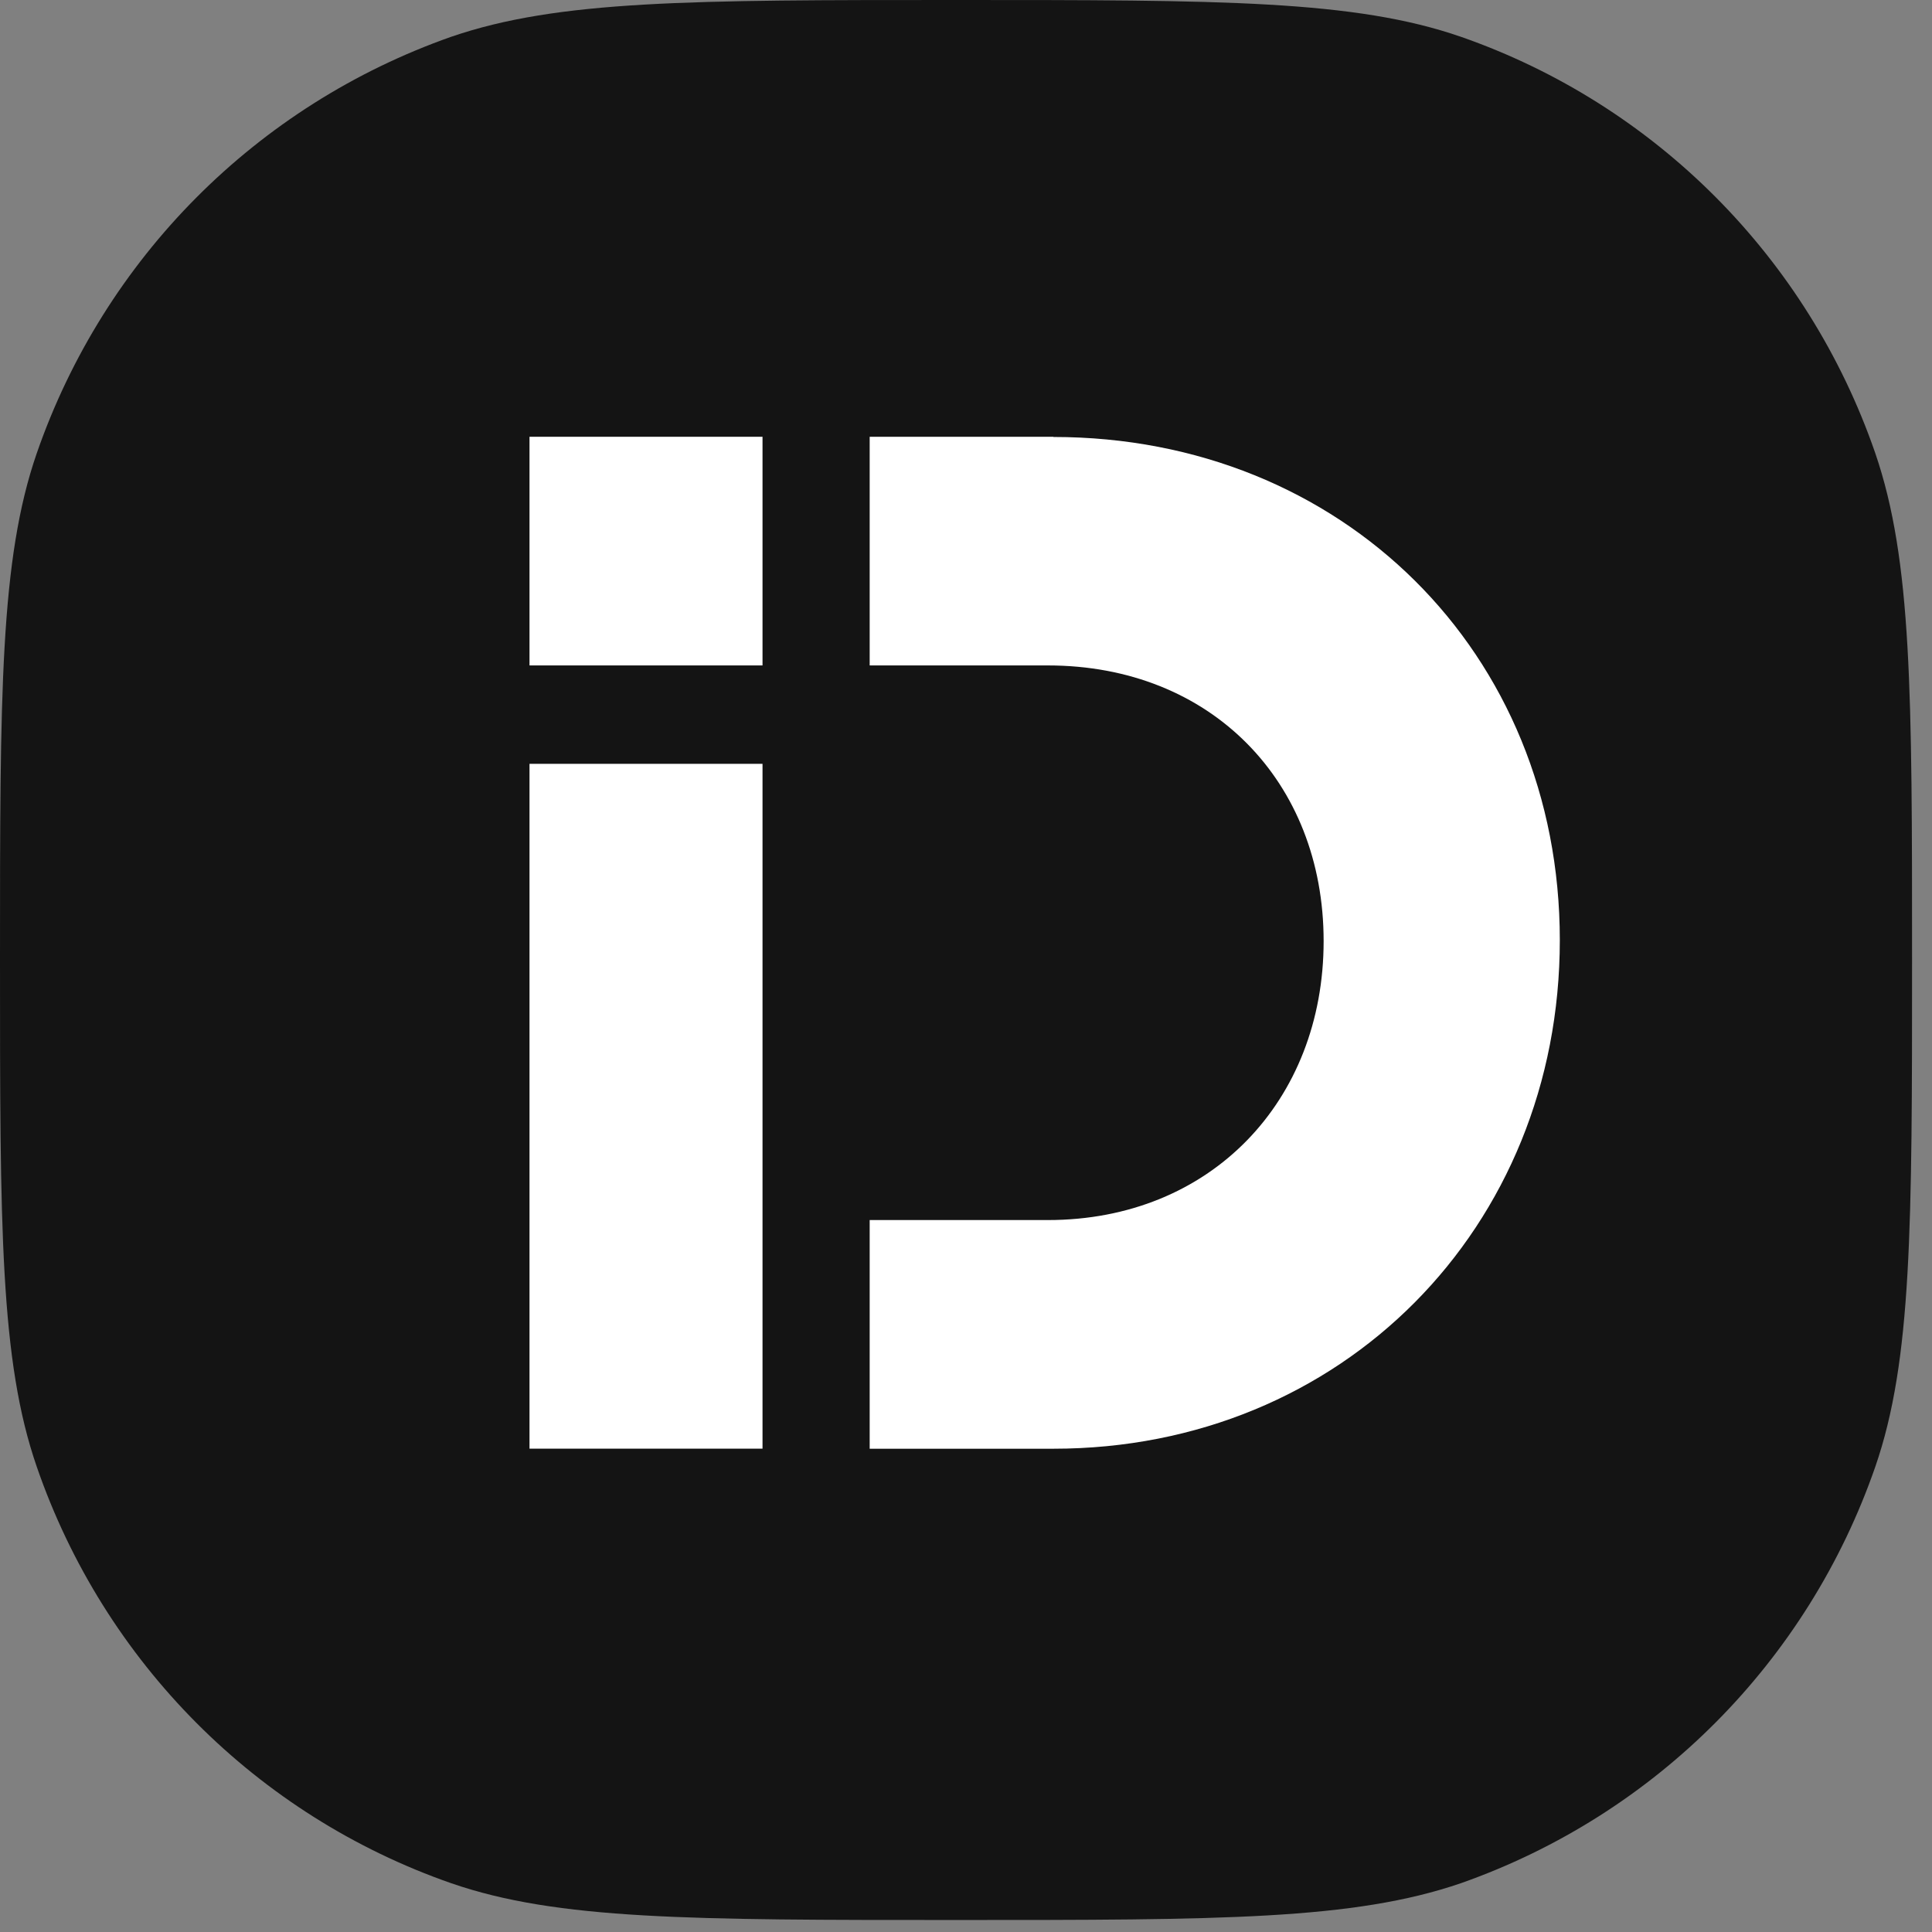 <svg width="28" height="28" viewBox="0 0 28 28" fill="none" xmlns="http://www.w3.org/2000/svg">
<rect x="0" y="0" width="28" height="28" fill="#808080" stroke="none"/>
<path d="M0 13.913C0 10.053 0 8.109 0.533 6.568C1.512 3.745 3.716 1.527 6.539 0.533C8.094 0 10.01 0 13.855 0C17.701 0 19.631 0 21.172 0.533C23.981 1.512 26.199 3.73 27.178 6.568C27.711 8.123 27.711 10.053 27.711 13.913C27.711 17.773 27.711 19.717 27.178 21.258C26.199 24.081 23.995 26.299 21.172 27.293C19.616 27.826 17.701 27.826 13.855 27.826C10.01 27.826 8.08 27.826 6.539 27.293C3.73 26.314 1.512 24.096 0.533 21.258C0 19.717 0 17.787 0 13.913Z" fill="#141414"/>
<path d="M11.051 11.07H7.674V20.995H11.051V11.07Z" fill="white"/>
<path d="M15.267 6.33H12.604V9.644H15.187C17.549 9.644 19.183 11.325 19.183 13.639C19.183 15.954 17.549 17.682 15.187 17.682H12.604V20.996H15.267C19.452 20.996 22.606 17.793 22.606 13.625C22.606 9.457 19.452 6.333 15.267 6.333V6.33Z" fill="white"/>
<path d="M11.051 6.33H7.674V9.644H11.051V6.33Z" fill="white"/>
</svg>
